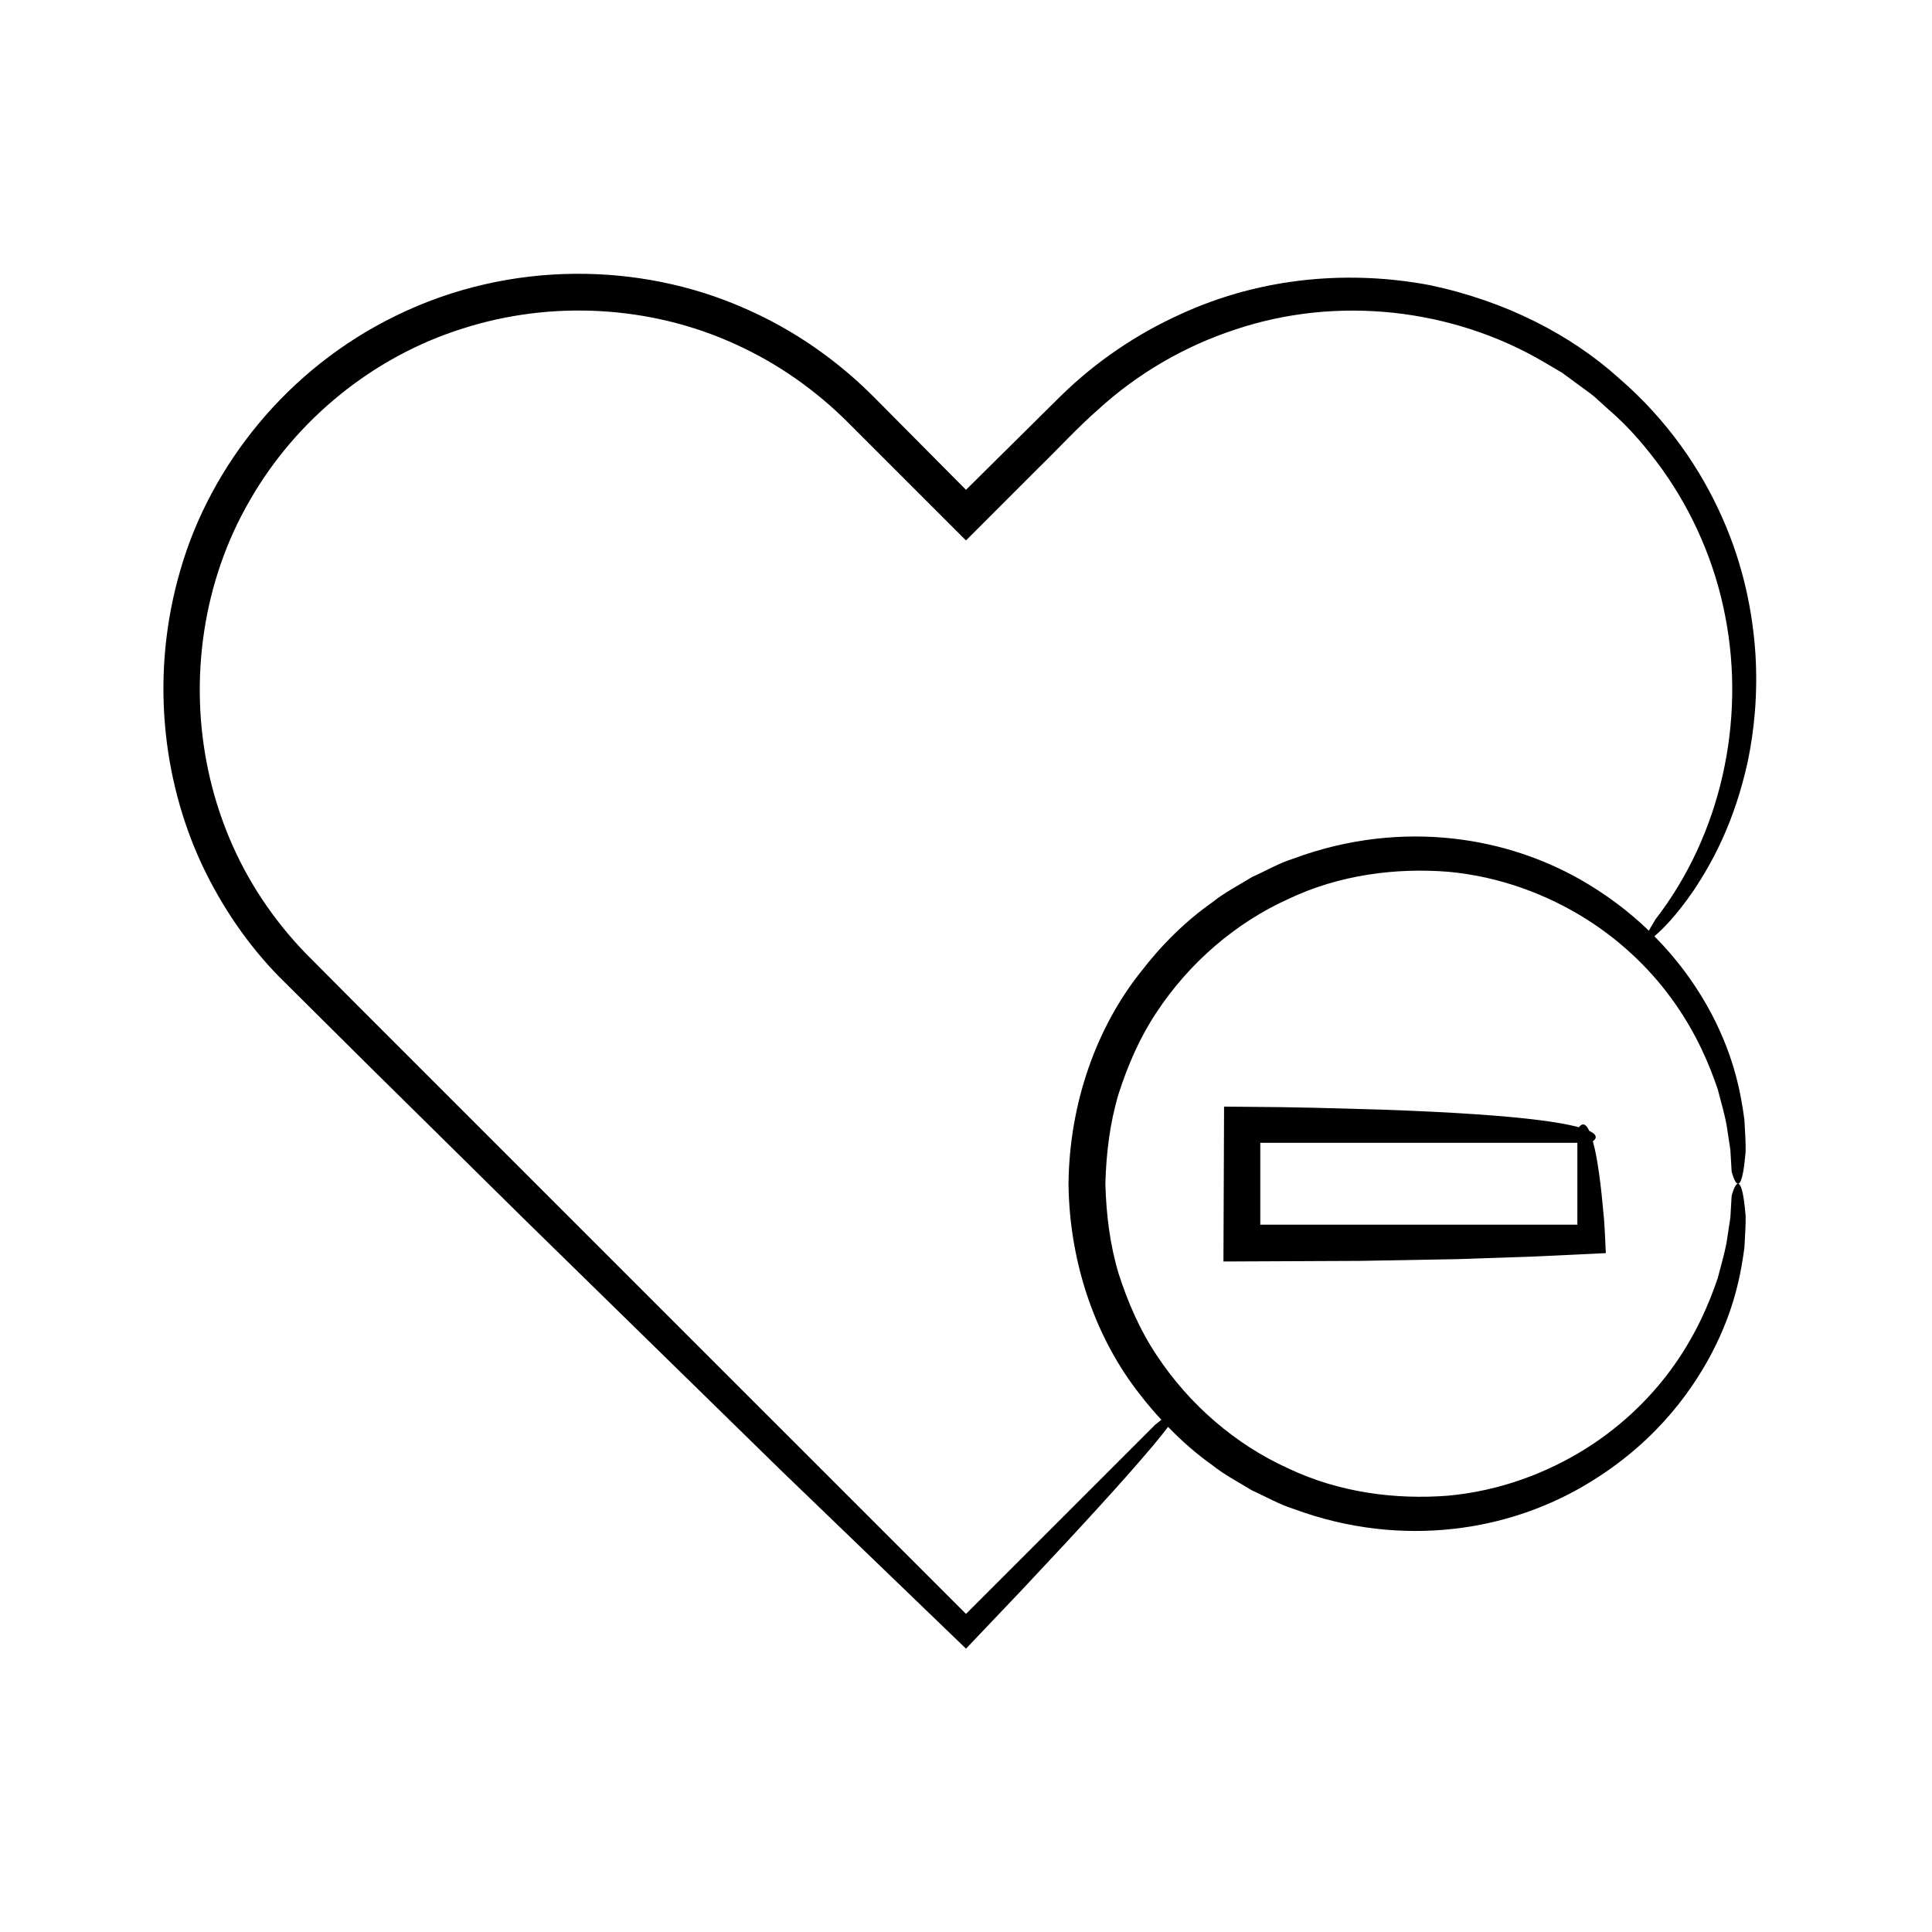 <?xml version="1.0" encoding="UTF-8"?>
<!-- Uploaded to: ICON Repo, www.svgrepo.com, Generator: ICON Repo Mixer Tools -->
<svg fill="#000000" width="800px" height="800px" version="1.1" viewBox="144 144 512 512" xmlns="http://www.w3.org/2000/svg">
 <g>
  <path d="m609.19 317.02c-0.754-10.883-3.137-23.168-8.785-35.848-5.594-12.641-14.387-25.75-27.355-36.938-12.68-11.457-29.961-20.43-50.191-24.68-20.219-3.809-43.82-2.562-66.25 7.82-11.18 5.082-22.008 12.262-31.535 21.602-8.043 7.969-16.398 16.242-25.074 24.832-7.68-7.738-15.637-15.75-23.875-24.047-9.625-9.809-21.566-18.383-35.199-24.223-27.09-11.879-61.574-12.762-91.941 2.102-28.918 14.035-49.133 39.797-57.086 67.102-8.105 27.391-5.004 55.629 5.602 78.359 5.344 11.367 12.367 21.496 20.602 29.879 8.02 7.965 15.773 15.668 23.27 23.113 15.008 14.805 28.988 28.598 42.008 41.449 26.152 25.586 48.461 47.41 67.461 66 19.613 18.898 35.809 34.508 49.16 47.371 5.383-5.66 10.309-10.844 14.824-15.59 4.137-4.422 7.891-8.438 11.293-12.078 6.781-7.309 12.117-13.176 16.281-17.867 5.68-6.398 9.141-10.562 11.156-13.238 3.664 3.777 7.543 7.195 11.645 10.082 3.336 2.684 7.094 4.582 10.566 6.738 3.731 1.676 7.215 3.723 10.973 4.887 14.719 5.488 29.344 6.766 42.27 5.332 12.98-1.418 24.289-5.523 33.535-10.719 18.609-10.539 29.113-24.465 35.121-35.926 6.066-11.617 7.711-21.168 8.621-27.891 0.199-3.434 0.363-6.188 0.328-8.414-0.188-2.242-0.398-3.934-0.621-5.195-0.445-2.523-0.938-3.336-1.395-3.336-0.918 0.012-1.695 3.219-1.695 3.219s-0.117 2.012-0.34 5.781c-0.285 1.863-0.637 4.164-1.051 6.871-0.52 2.684-1.395 5.711-2.281 9.113-2.246 6.664-5.629 14.602-11.254 22.668-5.594 8.039-13.488 16.137-23.73 22.562-10.203 6.394-22.738 11.219-36.551 12.465-13.75 1.066-28.742-0.758-42.402-7.285-13.75-6.234-26.074-16.742-34.801-29.984-4.406-6.609-7.613-14-10.059-21.617-2.316-7.695-3.281-15.738-3.5-23.793 0.223-8.055 1.188-16.098 3.5-23.793 2.449-7.621 5.652-15.012 10.059-21.617 8.727-13.242 21.051-23.75 34.801-29.984 13.66-6.527 28.656-8.352 42.402-7.285 13.812 1.246 26.348 6.07 36.551 12.465 10.242 6.426 18.133 14.52 23.73 22.562 5.625 8.062 9.012 16.004 11.254 22.668 0.887 3.406 1.762 6.434 2.281 9.113 0.414 2.703 0.766 5.008 1.051 6.871 0.219 3.769 0.34 5.781 0.34 5.781s0.777 3.207 1.695 3.219c0.457 0 0.949-0.812 1.395-3.336 0.223-1.262 0.434-2.953 0.621-5.195 0.039-2.227-0.129-4.984-0.328-8.414-0.91-6.719-2.555-16.27-8.621-27.891-3.398-6.481-8.309-13.742-15.238-20.742 0.047-0.039 0.074-0.055 0.121-0.094 2.082-1.797 5.684-5.301 10.449-12.277 4.617-6.996 10.625-17.629 14.199-34.027 1.688-8.184 2.688-17.781 1.996-28.703zm-26.5 70.664s-0.648 1.098-1.367 2.316c-0.129 0.215-0.23 0.43-0.355 0.648-5.043-4.856-11.082-9.547-18.426-13.707-9.246-5.191-20.559-9.297-33.535-10.719-12.926-1.434-27.551-0.156-42.27 5.332-3.758 1.168-7.242 3.215-10.973 4.887-3.473 2.16-7.231 4.055-10.566 6.738-6.988 4.914-13.402 11.227-19.027 18.574-11.496 14.527-18.758 34.352-19.008 55.945 0.25 21.598 7.512 41.418 19.008 55.945 1.781 2.328 3.672 4.512 5.606 6.621-0.906 0.691-1.621 1.281-1.621 1.281l-50.156 50.156-106.43-106.42-54.938-54.938-13.641-13.707c-4.293-4.441-8.18-9.27-11.586-14.414-6.832-10.285-11.625-21.887-14.203-33.961-5.18-24.156-1.438-50.27 10.992-71.637 12.254-21.445 32.723-38.098 56.301-45.516 23.508-7.586 49.852-6.195 72.336 4.09 11.27 5.09 21.473 12.277 30.238 21.102l30.926 30.922 19.211-19.215c5.258-5.106 10.496-10.84 15.766-15.43 10.453-9.562 22.941-16.848 36.406-21.25 26.918-9.055 57.629-5.668 82.012 8.762l4.578 2.695 4.281 3.144c1.414 1.066 2.887 2.055 4.254 3.18l3.941 3.566c5.387 4.613 9.988 10.082 14.129 15.812 8.215 11.535 13.934 24.828 16.617 38.75 5.457 27.863-1.105 57.973-18.504 80.445z"/>
  <path d="m568.41 460.17c-0.402-3.672-0.82-6.629-1.242-9.012-0.352-1.977-0.699-3.469-1.047-4.715 0.793-0.547 1.566-1.566-0.957-2.746-0.152-0.324-0.309-0.641-0.457-0.863-0.973-1.441-1.797-0.766-2.266-0.086-0.246-0.066-0.461-0.133-0.73-0.203-4.449-1.117-12.441-2.277-26.398-3.238-6.981-0.48-15.449-0.91-25.719-1.262-5.137-0.141-10.715-0.293-16.785-0.461-3.035-0.059-6.191-0.117-9.473-0.18-4.797-0.043-9.773-0.094-14.945-0.141-0.051 12.297-0.105 25.992-0.168 41.047 13.25-0.059 25.301-0.117 36.27-0.164 9.488-0.172 18.035-0.324 25.73-0.461 7.691-0.262 14.535-0.496 20.621-0.703 7.086-0.336 13.289-0.633 18.715-0.891-0.18-4.156-0.367-8.164-0.559-9.875-0.215-2.199-0.41-4.211-0.59-6.047zm-6.394 8.383h-84.027v-21.688h84.031z"/>
 </g>
</svg>